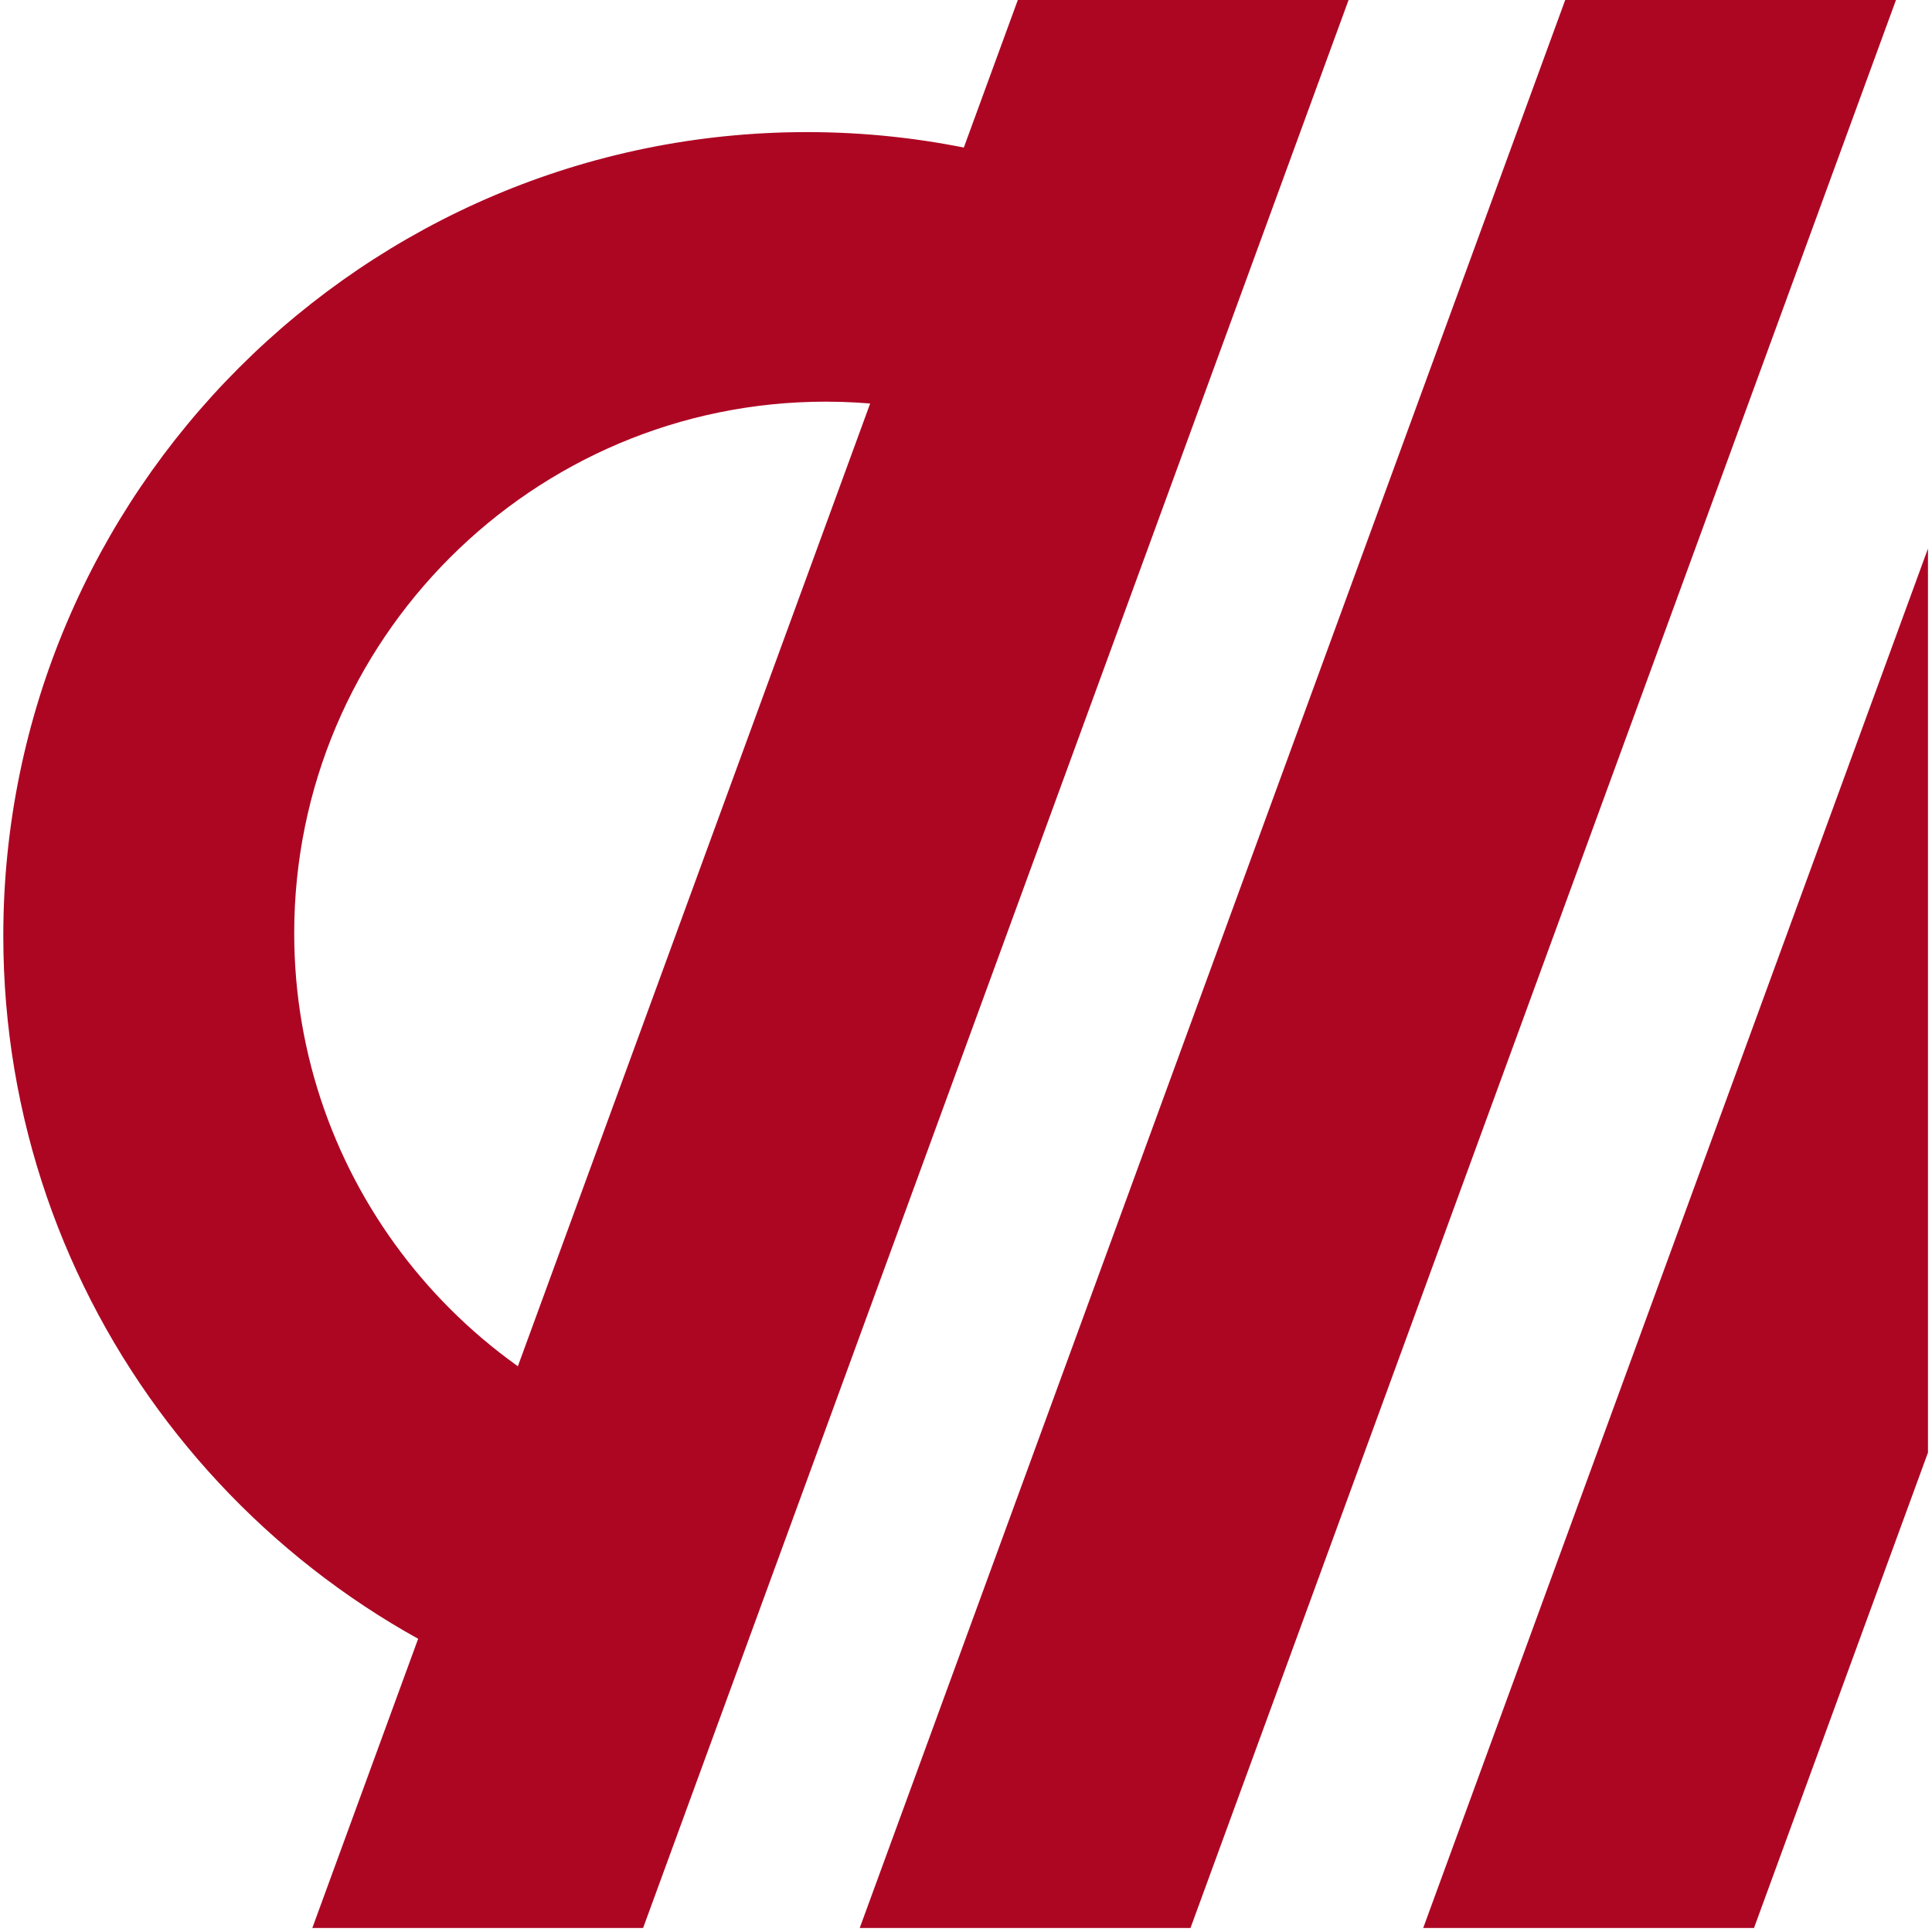 <?xml version="1.0" encoding="iso-8859-1"?>
<!-- Generator: Adobe Illustrator 16.0.0, SVG Export Plug-In . SVG Version: 6.00 Build 0)  -->
<!DOCTYPE svg PUBLIC "-//W3C//DTD SVG 1.1//EN" "http://www.w3.org/Graphics/SVG/1.1/DTD/svg11.dtd">
<svg version="1.1" id="&#x421;&#x43B;&#x43E;&#x439;_1"
	 xmlns="http://www.w3.org/2000/svg" xmlns:xlink="http://www.w3.org/1999/xlink" x="0px" y="0px" width="120px" height="120px"
	 viewBox="0 0 120 120" style="enable-background:new 0 0 120 120;" xml:space="preserve">
<g>
	<polygon style="fill:#AD0623;" points="39.944,119.75 83.854,-0.25 63.31,-0.25 19.399,119.75 	"/>
	<polygon style="fill:#AD0623;" points="73.944,119.75 117.854,-0.25 97.31,-0.25 53.399,119.75 	"/>
	<polygon style="fill:#AD0623;" points="119.75,34.072 88.398,119.75 108.944,119.75 119.75,90.22 	"/>
	<path style="fill:#AD0623;" d="M41.537,91.367C26.75,87.545,15.795,74.09,15.795,58.125c0-18.93,15.4-34.33,34.33-34.33
		c5.333,0,10.386,1.223,14.894,3.402L70.39,12.52c-6.197-2.765-13.052-4.315-20.265-4.315c-27.526,0-49.92,22.394-49.92,49.92
		c0,22.682,15.21,41.864,35.962,47.92L41.537,91.367z"/>
	<path style="fill:#AD0623;" d="M43.029,89.93c-14.22-3.676-24.755-16.615-24.755-31.968c0-18.205,14.81-33.014,33.014-33.014
		c5.129,0,9.989,1.176,14.323,3.272l5.165-14.115c-5.96-2.659-12.551-4.15-19.488-4.15c-26.471,0-48.007,21.536-48.007,48.007
		c0,21.812,14.627,40.26,34.583,46.083L43.029,89.93z"/>
</g>
</svg>
